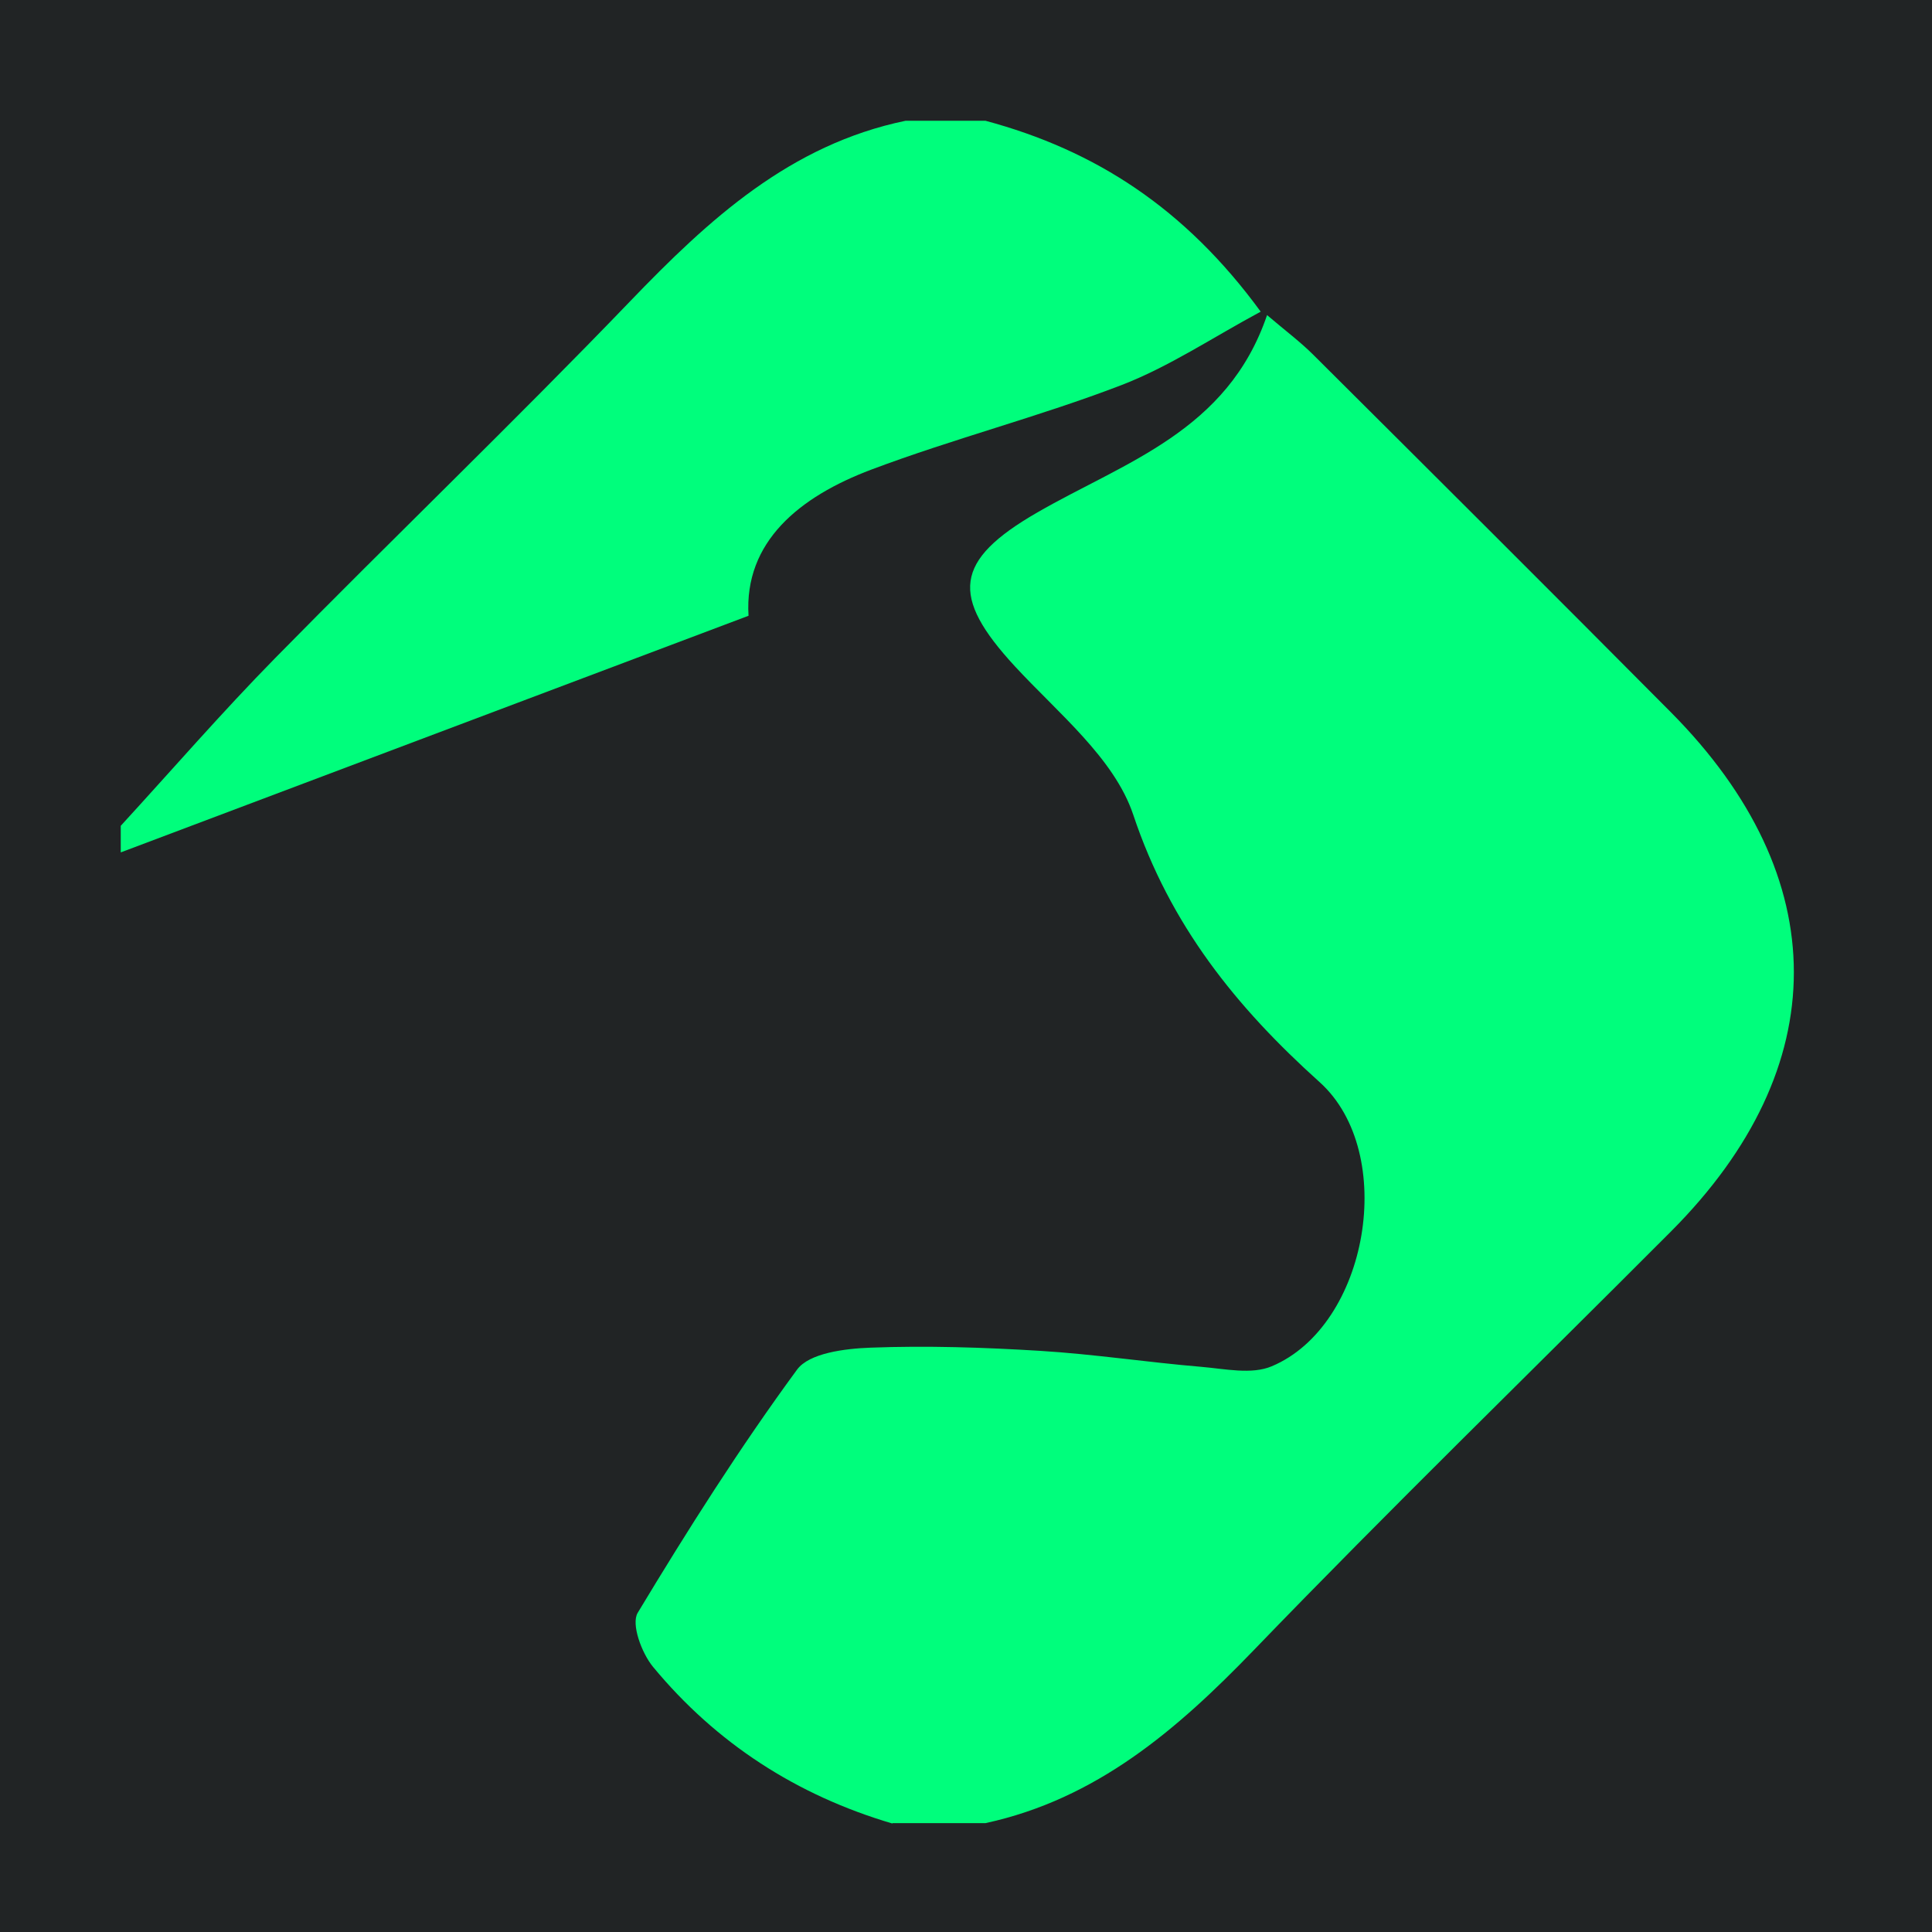 <?xml version="1.0" encoding="UTF-8"?>
<svg xmlns="http://www.w3.org/2000/svg" width="64" height="64" viewBox="0 0 64 64" fill="none">
  <rect width="64" height="64" fill="#212425"></rect>
  <path d="M29.559 60.406C26.395 59.472 23.729 57.753 21.631 55.215C21.257 54.761 20.9 53.8 21.125 53.426C22.782 50.676 24.505 47.957 26.404 45.37C26.809 44.819 27.995 44.674 28.837 44.643C30.709 44.572 32.591 44.634 34.464 44.749C36.244 44.859 38.011 45.128 39.792 45.278C40.572 45.344 41.462 45.542 42.127 45.26C45.331 43.916 46.314 38.187 43.714 35.847C40.951 33.362 38.761 30.647 37.54 26.989C36.914 25.121 35.05 23.623 33.618 22.071C31.476 19.749 31.599 18.568 34.367 16.973C37.253 15.307 40.664 14.289 41.973 10.438C42.59 10.962 43.084 11.332 43.511 11.759C47.464 15.695 51.417 19.634 55.348 23.592C60.781 29.065 60.781 35.353 55.356 40.791C50.743 45.419 46.058 49.971 41.524 54.673C38.985 57.304 36.324 59.595 32.648 60.393H29.564L29.559 60.406Z" fill="#00FE7C"></path>
  <path d="M32.644 4C36.271 4.974 39.254 6.891 41.762 10.324C40.171 11.179 38.73 12.148 37.152 12.756C34.433 13.801 31.595 14.528 28.867 15.555C26.479 16.454 24.646 17.948 24.796 20.398C17.727 23.059 10.866 25.651 4 28.237C4 27.942 4 27.651 4 27.356C5.705 25.496 7.358 23.588 9.125 21.79C13.016 17.828 17.026 13.981 20.874 9.98C23.478 7.27 26.171 4.793 30 4H32.644Z" fill="#00FE7C"></path>
</svg>
